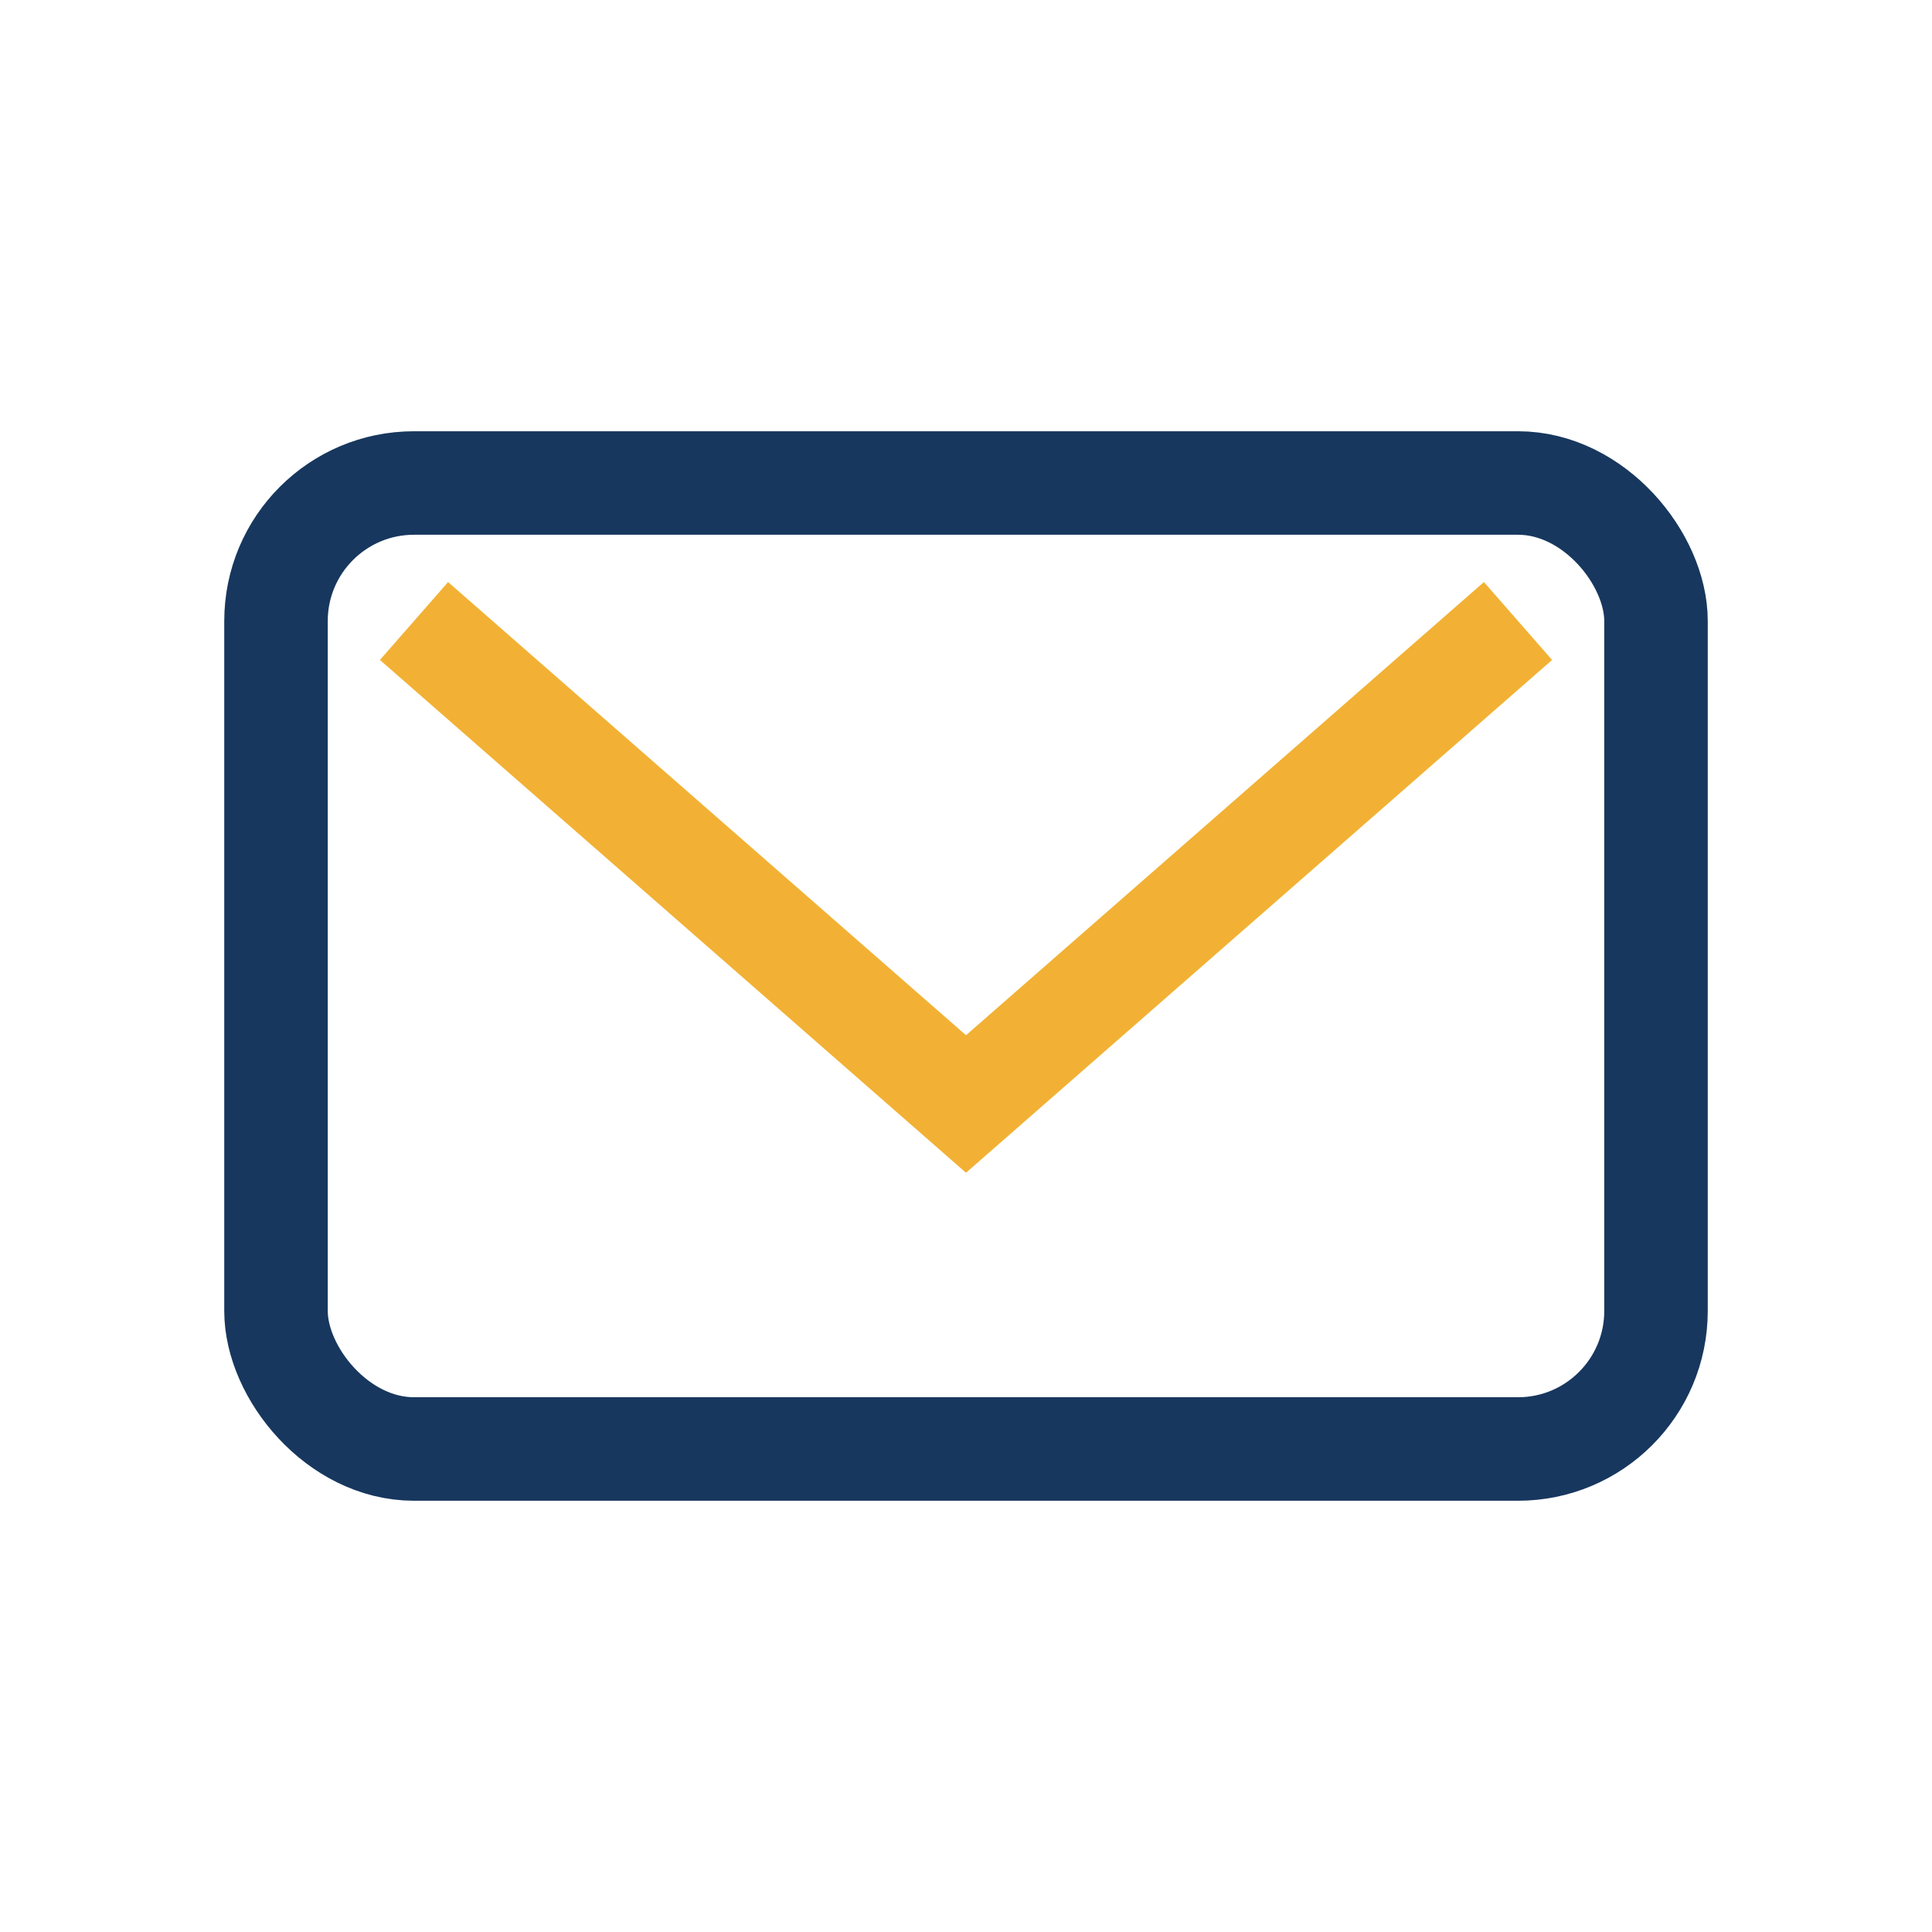 <?xml version="1.0" encoding="UTF-8"?>
<svg xmlns="http://www.w3.org/2000/svg" width="28" height="28" viewBox="0 0 28 28"><rect x="4" y="7" width="20" height="14" rx="2" fill="none" stroke="#17375E" stroke-width="1.5"/><path d="M6 9l8 7 8-7" fill="none" stroke="#F2B134" stroke-width="1.5"/></svg>